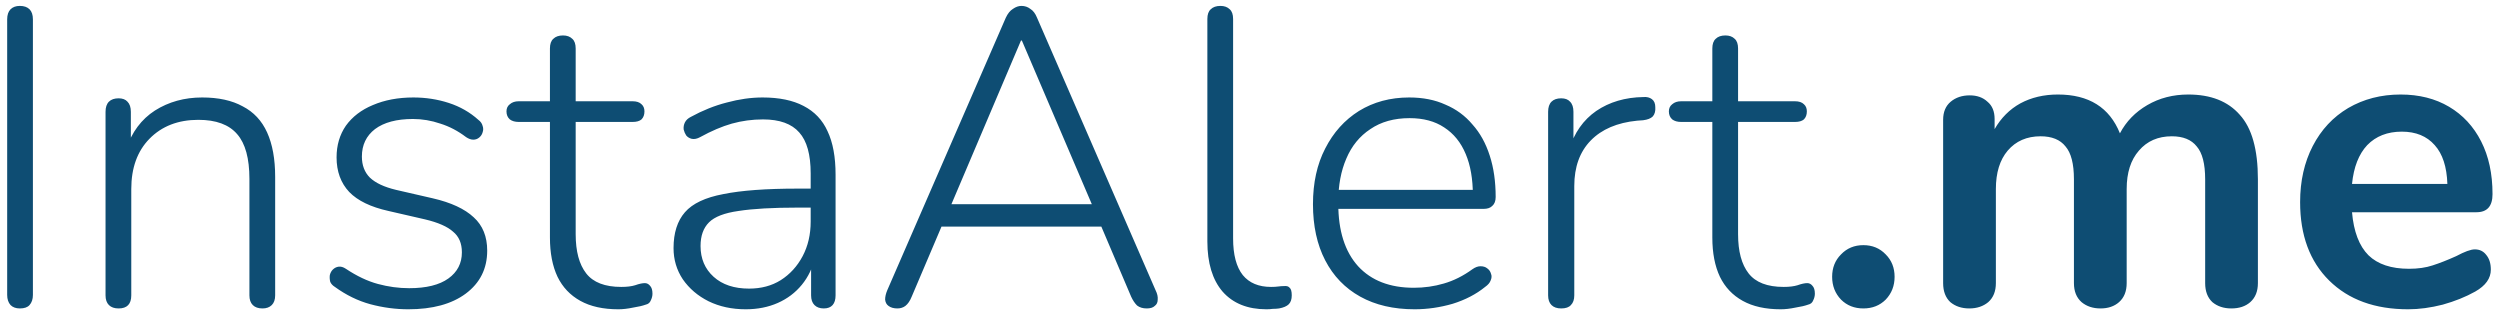 <svg width="237" height="30" viewBox="0 0 237 30" fill="none" xmlns="http://www.w3.org/2000/svg">
<path d="M1.88 29.24C1.507 29.24 1.213 29.133 1 28.92C0.787 28.68 0.68 28.36 0.68 27.96V1.84C0.68 1.413 0.787 1.093 1 0.88C1.213 0.667 1.507 0.56 1.88 0.56C2.28 0.56 2.587 0.667 2.8 0.88C3.013 1.093 3.12 1.413 3.12 1.84V27.96C3.12 28.36 3.013 28.68 2.8 28.92C2.613 29.133 2.307 29.24 1.88 29.24ZM11.245 29.24C10.845 29.24 10.538 29.133 10.325 28.92C10.111 28.707 10.005 28.4 10.005 28V10.6C10.005 10.173 10.111 9.853 10.325 9.64C10.538 9.427 10.845 9.32 11.245 9.32C11.618 9.32 11.898 9.427 12.085 9.64C12.298 9.853 12.405 10.173 12.405 10.6V14.36L11.965 14.12C12.498 12.52 13.405 11.307 14.685 10.48C15.991 9.653 17.485 9.24 19.165 9.24C20.711 9.24 21.991 9.52 23.005 10.08C24.045 10.613 24.818 11.44 25.325 12.56C25.831 13.68 26.085 15.08 26.085 16.76V28C26.085 28.4 25.978 28.707 25.765 28.92C25.551 29.133 25.258 29.24 24.885 29.24C24.485 29.24 24.178 29.133 23.965 28.92C23.751 28.707 23.645 28.4 23.645 28V16.96C23.645 15.013 23.258 13.6 22.485 12.72C21.711 11.813 20.485 11.36 18.805 11.36C16.885 11.36 15.338 11.96 14.165 13.16C13.018 14.333 12.445 15.92 12.445 17.92V28C12.445 28.827 12.045 29.24 11.245 29.24ZM38.707 29.32C37.507 29.32 36.307 29.16 35.107 28.84C33.934 28.52 32.814 27.973 31.747 27.2C31.534 27.067 31.387 26.907 31.307 26.72C31.254 26.507 31.241 26.293 31.267 26.08C31.321 25.867 31.414 25.693 31.547 25.56C31.707 25.4 31.894 25.307 32.107 25.28C32.321 25.253 32.547 25.32 32.787 25.48C33.827 26.173 34.841 26.653 35.827 26.92C36.814 27.187 37.801 27.32 38.787 27.32C40.414 27.32 41.654 27.013 42.507 26.4C43.361 25.787 43.787 24.96 43.787 23.92C43.787 23.067 43.507 22.413 42.947 21.96C42.414 21.48 41.534 21.093 40.307 20.8L36.827 20C35.147 19.627 33.907 19.027 33.107 18.2C32.307 17.347 31.907 16.253 31.907 14.92C31.907 13.773 32.201 12.773 32.787 11.92C33.401 11.067 34.254 10.413 35.347 9.96C36.467 9.48 37.747 9.24 39.187 9.24C40.361 9.24 41.481 9.413 42.547 9.76C43.614 10.107 44.547 10.64 45.347 11.36C45.561 11.52 45.694 11.707 45.747 11.92C45.827 12.133 45.827 12.347 45.747 12.56C45.694 12.747 45.587 12.907 45.427 13.04C45.267 13.173 45.081 13.24 44.867 13.24C44.654 13.24 44.427 13.16 44.187 13C43.414 12.413 42.601 11.987 41.747 11.72C40.894 11.427 40.027 11.28 39.147 11.28C37.601 11.28 36.401 11.6 35.547 12.24C34.721 12.88 34.307 13.747 34.307 14.84C34.307 15.667 34.561 16.333 35.067 16.84C35.601 17.347 36.427 17.733 37.547 18L41.027 18.8C42.761 19.2 44.054 19.8 44.907 20.6C45.761 21.373 46.187 22.427 46.187 23.76C46.187 25.467 45.507 26.827 44.147 27.84C42.814 28.827 41.001 29.32 38.707 29.32ZM58.614 29.32C57.174 29.32 55.974 29.053 55.014 28.52C54.054 27.987 53.334 27.227 52.854 26.24C52.374 25.227 52.134 23.987 52.134 22.52V11.56H49.174C48.827 11.56 48.547 11.48 48.334 11.32C48.12 11.133 48.014 10.88 48.014 10.56C48.014 10.267 48.12 10.04 48.334 9.88C48.547 9.693 48.827 9.6 49.174 9.6H52.134V4.6C52.134 4.173 52.24 3.867 52.454 3.68C52.667 3.467 52.974 3.36 53.374 3.36C53.747 3.36 54.04 3.467 54.254 3.68C54.467 3.867 54.574 4.173 54.574 4.6V9.6H59.974C60.347 9.6 60.627 9.693 60.814 9.88C61 10.04 61.094 10.267 61.094 10.56C61.094 10.88 61 11.133 60.814 11.32C60.627 11.48 60.347 11.56 59.974 11.56H54.574V22.2C54.574 23.827 54.907 25.067 55.574 25.92C56.24 26.773 57.347 27.2 58.894 27.2C59.427 27.2 59.867 27.147 60.214 27.04C60.587 26.907 60.894 26.84 61.134 26.84C61.32 26.84 61.48 26.92 61.614 27.08C61.774 27.24 61.854 27.493 61.854 27.84C61.854 28.053 61.8 28.267 61.694 28.48C61.614 28.693 61.454 28.827 61.214 28.88C60.92 28.987 60.52 29.08 60.014 29.16C59.507 29.267 59.04 29.32 58.614 29.32ZM70.692 29.32C69.385 29.32 68.212 29.067 67.172 28.56C66.159 28.053 65.345 27.36 64.732 26.48C64.145 25.6 63.852 24.613 63.852 23.52C63.852 22.08 64.212 20.947 64.932 20.12C65.652 19.293 66.865 18.72 68.572 18.4C70.279 18.053 72.625 17.88 75.612 17.88H77.332V19.68H75.652C73.252 19.68 71.372 19.787 70.012 20C68.679 20.187 67.745 20.547 67.212 21.08C66.679 21.613 66.412 22.36 66.412 23.32C66.412 24.52 66.825 25.493 67.652 26.24C68.479 26.987 69.599 27.36 71.012 27.36C72.159 27.36 73.159 27.093 74.012 26.56C74.892 26 75.585 25.24 76.092 24.28C76.599 23.32 76.852 22.227 76.852 21V16.44C76.852 14.653 76.492 13.36 75.772 12.56C75.052 11.733 73.905 11.32 72.332 11.32C71.319 11.32 70.332 11.453 69.372 11.72C68.439 11.987 67.439 12.413 66.372 13C66.079 13.16 65.812 13.213 65.572 13.16C65.359 13.107 65.185 13 65.052 12.84C64.945 12.68 64.865 12.493 64.812 12.28C64.785 12.04 64.825 11.813 64.932 11.6C65.039 11.387 65.225 11.213 65.492 11.08C66.612 10.467 67.745 10.013 68.892 9.72C70.065 9.4 71.199 9.24 72.292 9.24C73.865 9.24 75.159 9.507 76.172 10.04C77.212 10.573 77.972 11.373 78.452 12.44C78.959 13.507 79.212 14.88 79.212 16.56V28C79.212 28.4 79.119 28.707 78.932 28.92C78.745 29.133 78.465 29.24 78.092 29.24C77.719 29.24 77.425 29.133 77.212 28.92C76.999 28.707 76.892 28.4 76.892 28V24.32H77.292C77.052 25.36 76.625 26.253 76.012 27C75.399 27.747 74.639 28.32 73.732 28.72C72.825 29.12 71.812 29.32 70.692 29.32ZM85.07 29.24C84.724 29.24 84.444 29.16 84.231 29C84.044 28.867 83.937 28.667 83.91 28.4C83.91 28.133 83.977 27.84 84.111 27.52L95.35 1.68C95.537 1.28 95.764 1 96.031 0.84C96.297 0.653 96.564 0.56 96.831 0.56C97.15 0.56 97.43 0.653 97.671 0.84C97.937 1 98.15 1.28 98.311 1.68L109.551 27.52C109.711 27.84 109.777 28.133 109.751 28.4C109.751 28.667 109.657 28.867 109.471 29C109.311 29.16 109.057 29.24 108.711 29.24C108.337 29.24 108.031 29.147 107.791 28.96C107.577 28.747 107.391 28.467 107.231 28.12L104.151 20.88L105.471 21.48H88.15L89.51 20.88L86.43 28.12C86.27 28.52 86.07 28.813 85.831 29C85.617 29.16 85.364 29.24 85.07 29.24ZM96.79 3.84L89.99 19.84L89.07 19.36H104.551L103.711 19.84L96.871 3.84H96.79ZM120.058 29.32C118.271 29.32 116.884 28.76 115.898 27.64C114.938 26.52 114.458 24.933 114.458 22.88V1.8C114.458 1.373 114.564 1.067 114.778 0.88C114.991 0.667 115.298 0.56 115.698 0.56C116.071 0.56 116.364 0.667 116.578 0.88C116.791 1.067 116.898 1.373 116.898 1.8V22.6C116.898 24.147 117.204 25.307 117.818 26.08C118.431 26.827 119.324 27.2 120.498 27.2C120.764 27.2 120.991 27.187 121.178 27.16C121.364 27.133 121.551 27.12 121.738 27.12C121.978 27.093 122.151 27.147 122.258 27.28C122.391 27.387 122.458 27.627 122.458 28C122.458 28.373 122.364 28.653 122.178 28.84C121.991 29.027 121.684 29.16 121.258 29.24C121.071 29.267 120.871 29.28 120.658 29.28C120.471 29.307 120.271 29.32 120.058 29.32ZM134.109 29.32C132.109 29.32 130.389 28.92 128.949 28.12C127.509 27.32 126.402 26.173 125.629 24.68C124.855 23.187 124.469 21.413 124.469 19.36C124.469 17.333 124.855 15.573 125.629 14.08C126.402 12.56 127.469 11.373 128.829 10.52C130.215 9.667 131.802 9.24 133.589 9.24C134.895 9.24 136.042 9.467 137.029 9.92C138.042 10.347 138.895 10.973 139.589 11.8C140.309 12.6 140.855 13.587 141.229 14.76C141.602 15.907 141.789 17.213 141.789 18.68C141.789 19.053 141.682 19.333 141.469 19.52C141.282 19.707 141.015 19.8 140.669 19.8H126.229V18H140.269L139.629 18.52C139.629 16.973 139.402 15.667 138.949 14.6C138.495 13.507 137.815 12.667 136.909 12.08C136.029 11.493 134.935 11.2 133.629 11.2C132.162 11.2 130.922 11.547 129.909 12.24C128.895 12.907 128.135 13.84 127.629 15.04C127.122 16.213 126.869 17.573 126.869 19.12V19.32C126.869 21.88 127.495 23.853 128.749 25.24C130.002 26.6 131.762 27.28 134.029 27.28C135.015 27.28 135.962 27.147 136.869 26.88C137.802 26.613 138.709 26.16 139.589 25.52C139.855 25.333 140.109 25.24 140.349 25.24C140.615 25.24 140.829 25.307 140.989 25.44C141.175 25.573 141.295 25.747 141.349 25.96C141.429 26.147 141.415 26.36 141.309 26.6C141.229 26.813 141.055 27.013 140.789 27.2C139.935 27.893 138.909 28.427 137.709 28.8C136.509 29.147 135.309 29.32 134.109 29.32ZM148.002 29.24C147.602 29.24 147.296 29.133 147.082 28.92C146.869 28.707 146.762 28.4 146.762 28V10.6C146.762 10.173 146.869 9.853 147.082 9.64C147.296 9.427 147.602 9.32 148.002 9.32C148.376 9.32 148.656 9.427 148.842 9.64C149.056 9.853 149.162 10.173 149.162 10.6V14.16H148.762C149.242 12.587 150.096 11.373 151.322 10.52C152.576 9.667 154.069 9.227 155.802 9.2C156.122 9.173 156.389 9.24 156.602 9.4C156.816 9.56 156.922 9.813 156.922 10.16C156.949 10.533 156.869 10.827 156.682 11.04C156.496 11.227 156.189 11.347 155.762 11.4L155.202 11.44C153.309 11.627 151.842 12.253 150.802 13.32C149.762 14.387 149.242 15.827 149.242 17.64V28C149.242 28.4 149.136 28.707 148.922 28.92C148.736 29.133 148.429 29.24 148.002 29.24ZM168.809 29.32C167.369 29.32 166.169 29.053 165.209 28.52C164.249 27.987 163.529 27.227 163.049 26.24C162.569 25.227 162.329 23.987 162.329 22.52V11.56H159.369C159.022 11.56 158.742 11.48 158.529 11.32C158.316 11.133 158.209 10.88 158.209 10.56C158.209 10.267 158.316 10.04 158.529 9.88C158.742 9.693 159.022 9.6 159.369 9.6H162.329V4.6C162.329 4.173 162.436 3.867 162.649 3.68C162.862 3.467 163.169 3.36 163.569 3.36C163.942 3.36 164.236 3.467 164.449 3.68C164.662 3.867 164.769 4.173 164.769 4.6V9.6H170.169C170.542 9.6 170.822 9.693 171.009 9.88C171.196 10.04 171.289 10.267 171.289 10.56C171.289 10.88 171.196 11.133 171.009 11.32C170.822 11.48 170.542 11.56 170.169 11.56H164.769V22.2C164.769 23.827 165.102 25.067 165.769 25.92C166.436 26.773 167.542 27.2 169.089 27.2C169.622 27.2 170.062 27.147 170.409 27.04C170.782 26.907 171.089 26.84 171.329 26.84C171.516 26.84 171.676 26.92 171.809 27.08C171.969 27.24 172.049 27.493 172.049 27.84C172.049 28.053 171.996 28.267 171.889 28.48C171.809 28.693 171.649 28.827 171.409 28.88C171.116 28.987 170.716 29.08 170.209 29.16C169.702 29.267 169.236 29.32 168.809 29.32ZM176.647 29.24C175.794 29.24 175.087 28.96 174.527 28.4C173.967 27.813 173.687 27.093 173.687 26.24C173.687 25.387 173.967 24.68 174.527 24.12C175.087 23.533 175.794 23.24 176.647 23.24C177.501 23.24 178.207 23.533 178.767 24.12C179.327 24.68 179.607 25.387 179.607 26.24C179.607 27.093 179.327 27.813 178.767 28.4C178.207 28.96 177.501 29.24 176.647 29.24ZM207.449 8.96C209.583 8.96 211.209 9.6 212.329 10.88C213.476 12.133 214.049 14.173 214.049 17V26.84C214.049 27.613 213.809 28.213 213.329 28.64C212.876 29.04 212.276 29.24 211.529 29.24C210.809 29.24 210.209 29.04 209.729 28.64C209.276 28.213 209.049 27.613 209.049 26.84V17C209.049 15.533 208.783 14.493 208.249 13.88C207.743 13.24 206.956 12.92 205.889 12.92C204.583 12.92 203.543 13.373 202.769 14.28C201.996 15.16 201.609 16.373 201.609 17.92V26.84C201.609 27.613 201.369 28.213 200.889 28.64C200.436 29.04 199.849 29.24 199.129 29.24C198.409 29.24 197.809 29.04 197.329 28.64C196.849 28.213 196.609 27.613 196.609 26.84V17C196.609 15.533 196.343 14.493 195.809 13.88C195.303 13.24 194.516 12.92 193.449 12.92C192.143 12.92 191.103 13.373 190.329 14.28C189.583 15.16 189.209 16.373 189.209 17.92V26.84C189.209 27.613 188.969 28.213 188.489 28.64C188.009 29.04 187.409 29.24 186.689 29.24C185.969 29.24 185.369 29.04 184.889 28.64C184.436 28.213 184.209 27.613 184.209 26.84V11.36C184.209 10.613 184.449 10.04 184.929 9.64C185.409 9.24 186.009 9.04 186.729 9.04C187.423 9.04 187.983 9.24 188.409 9.64C188.863 10.013 189.089 10.56 189.089 11.28V12.24C189.703 11.173 190.516 10.36 191.529 9.8C192.569 9.24 193.756 8.96 195.089 8.96C198.023 8.96 199.983 10.187 200.969 12.64C201.556 11.52 202.423 10.627 203.569 9.96C204.716 9.293 206.009 8.96 207.449 8.96ZM234.611 23.64C235.064 23.64 235.424 23.813 235.691 24.16C235.984 24.507 236.131 24.973 236.131 25.56C236.131 26.387 235.638 27.08 234.651 27.64C233.744 28.147 232.718 28.56 231.571 28.88C230.424 29.173 229.331 29.32 228.291 29.32C225.144 29.32 222.651 28.413 220.811 26.6C218.971 24.787 218.051 22.307 218.051 19.16C218.051 17.16 218.451 15.387 219.251 13.84C220.051 12.293 221.171 11.093 222.611 10.24C224.078 9.387 225.731 8.96 227.571 8.96C229.331 8.96 230.864 9.347 232.171 10.12C233.478 10.893 234.491 11.987 235.211 13.4C235.931 14.813 236.291 16.48 236.291 18.4C236.291 19.547 235.784 20.12 234.771 20.12H222.971C223.131 21.96 223.651 23.32 224.531 24.2C225.411 25.053 226.691 25.48 228.371 25.48C229.224 25.48 229.971 25.373 230.611 25.16C231.278 24.947 232.024 24.653 232.851 24.28C233.651 23.853 234.238 23.64 234.611 23.64ZM227.691 12.48C226.331 12.48 225.238 12.907 224.411 13.76C223.611 14.613 223.131 15.84 222.971 17.44H232.011C231.958 15.813 231.558 14.587 230.811 13.76C230.064 12.907 229.024 12.48 227.691 12.48Z" fill="#0E4D73"/>
</svg>
